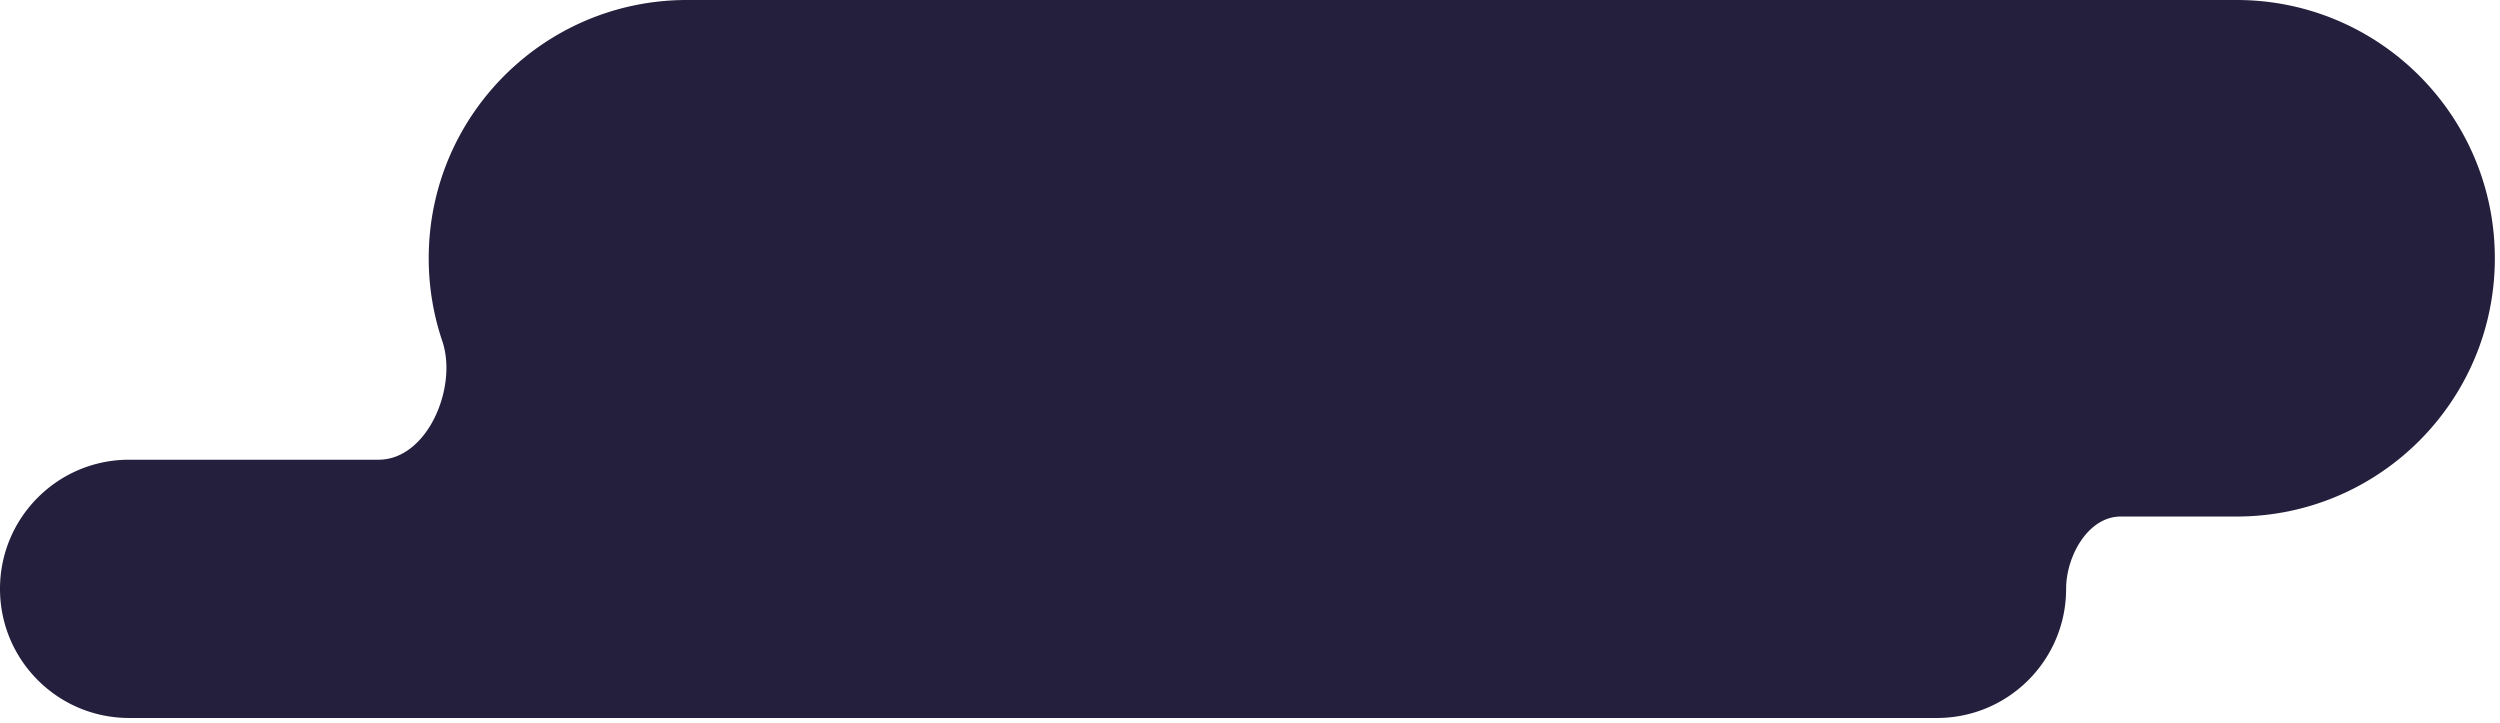 <svg width="242" height="70" viewBox="0 0 242 70" fill="none" xmlns="http://www.w3.org/2000/svg"><path d="M216.5 0c13.807 0 25 11.193 25 25s-11.193 25-25 25h-11.212c-3.162 0-5.288 3.839-5.288 7 0 6.904-5.596 12.5-12.5 12.5h-175C5.596 69.5 0 63.904 0 57s5.596-12.5 12.5-12.5h24.148c4.721 0 7.68-7.01 6.166-11.483A24.96 24.96 0 0141.5 25c0-13.807 11.193-25 25-25h150z" fill="#231F3C"/></svg>